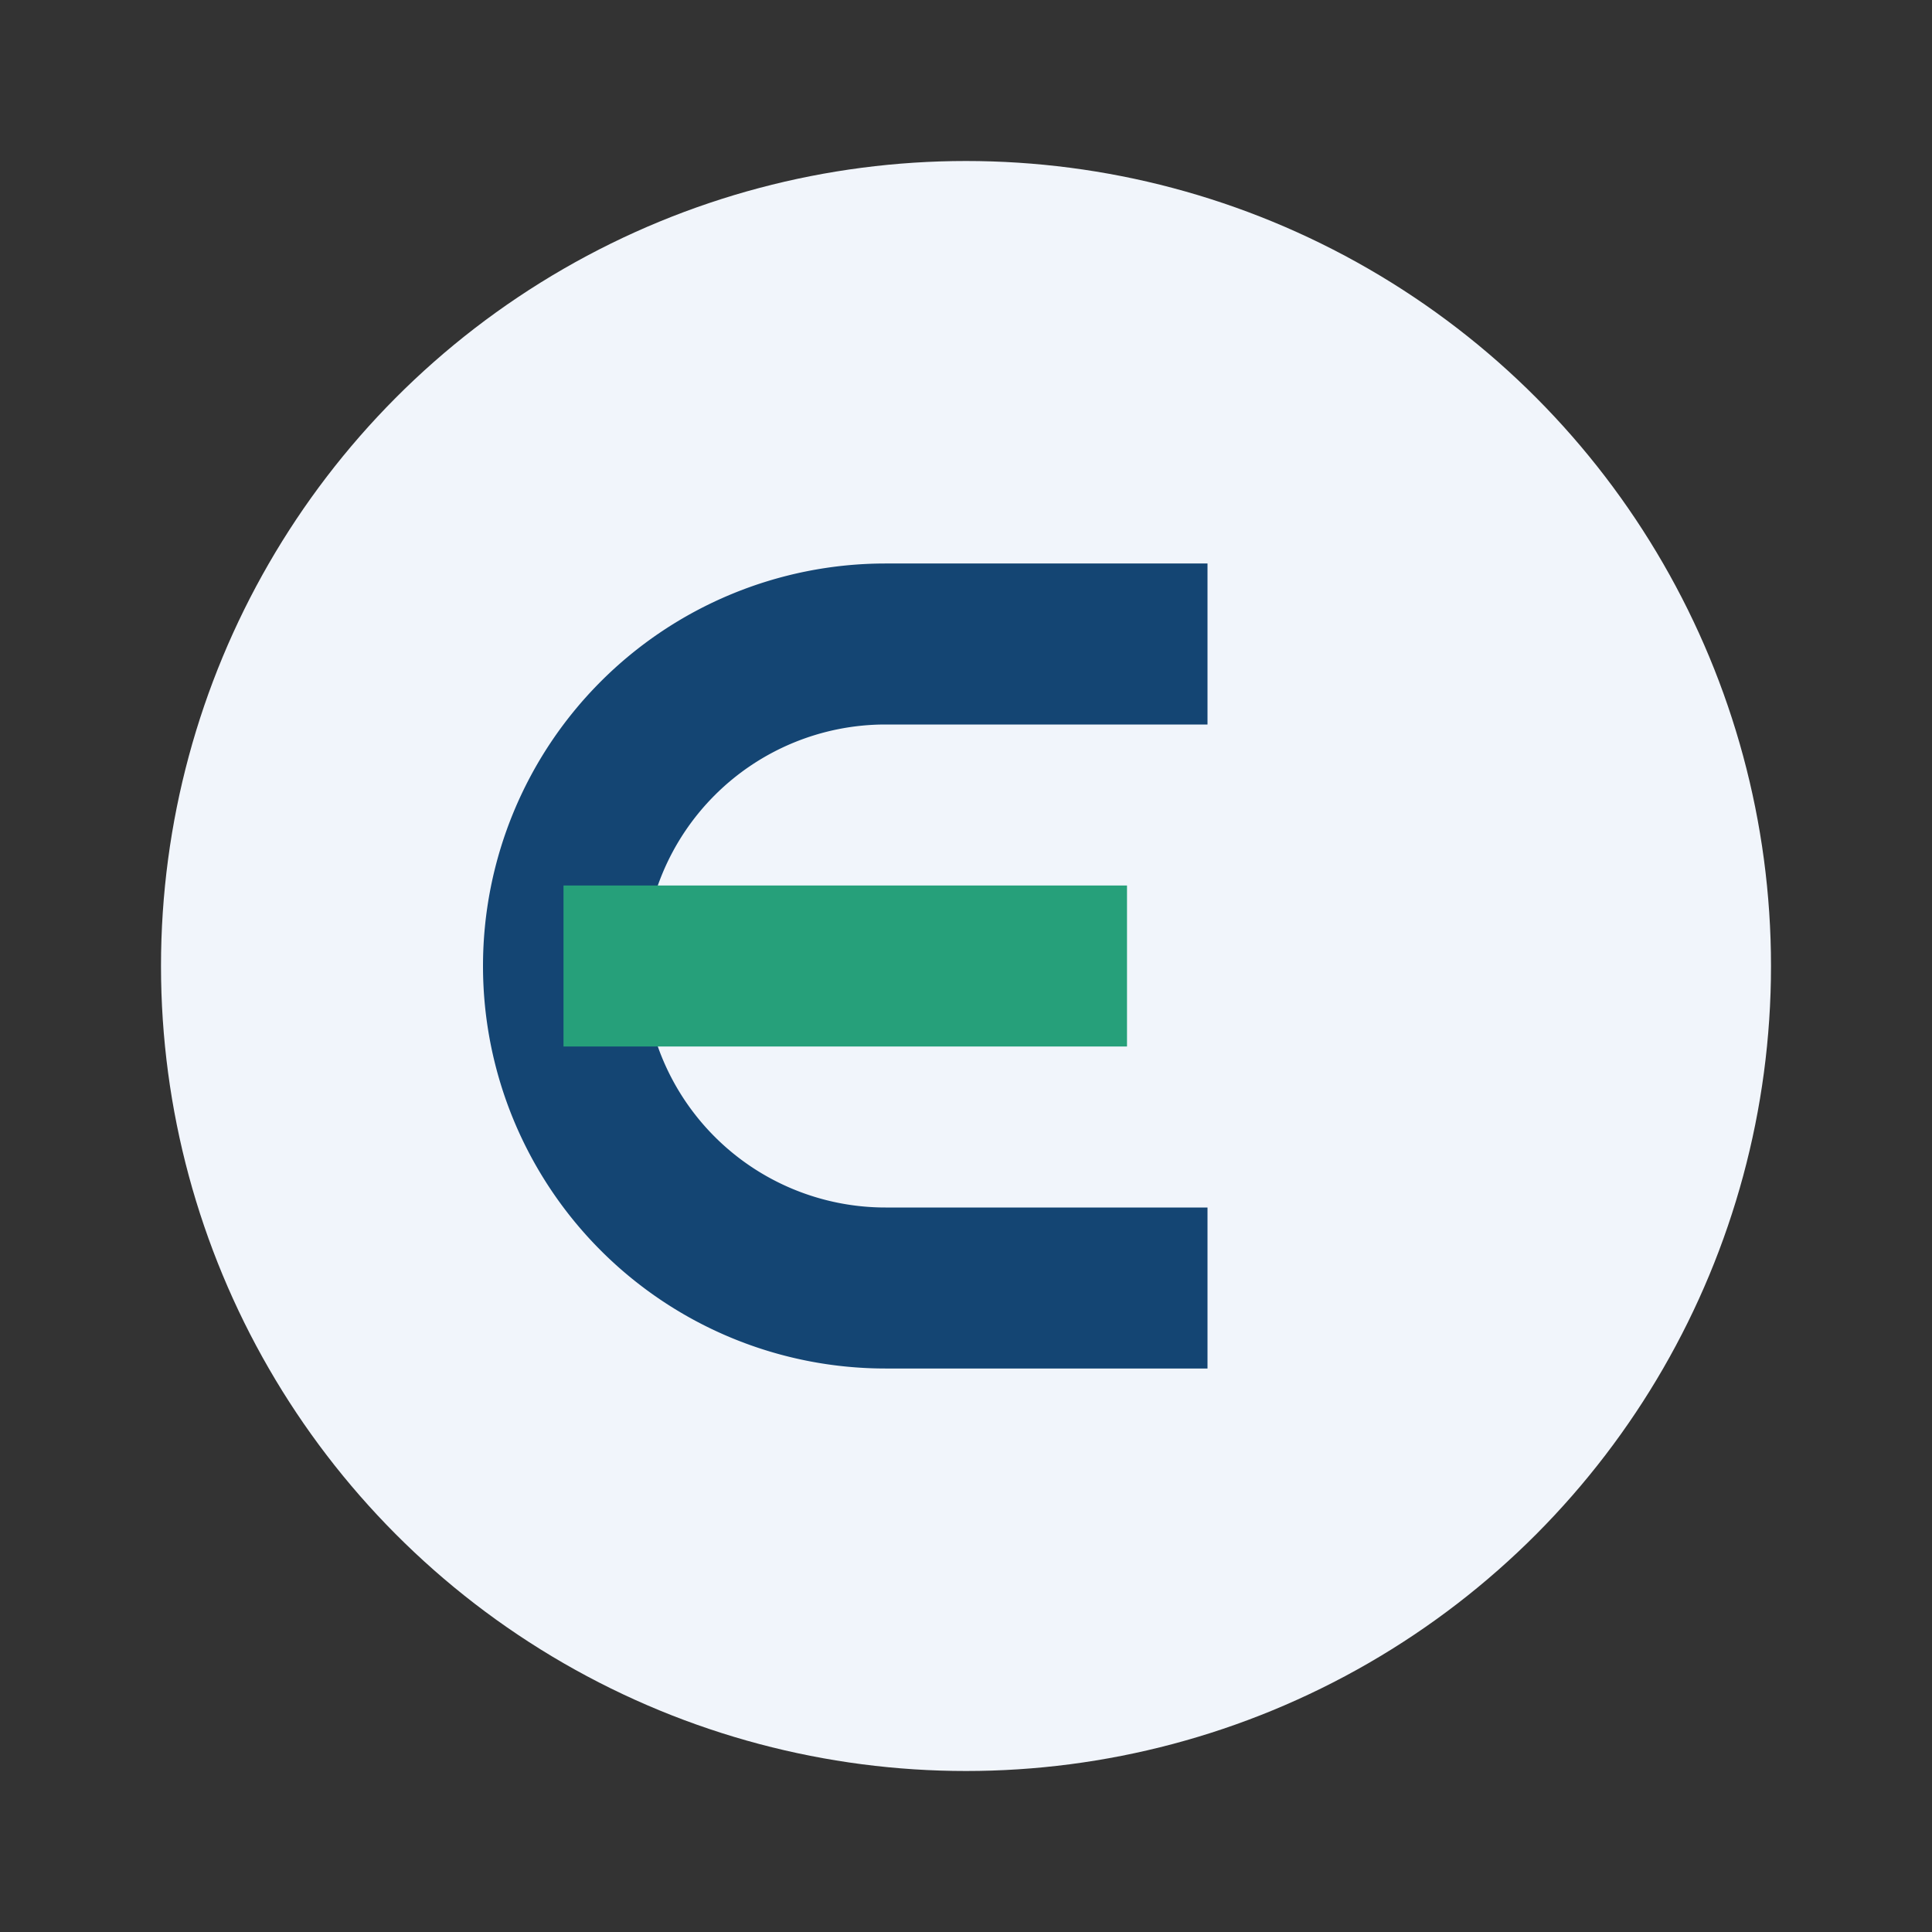 <?xml version="1.0" encoding="UTF-8"?>
<svg xmlns="http://www.w3.org/2000/svg" width="24" height="24" viewBox="0 0 24 24"><rect x="0" y="0" width="24" height="24" fill="#333333" stroke="none"/><circle cx="12" cy="12" r="10" fill="#F1F5FB"/><path d="M15 8h-4a3 3 0 1 0 0 8h4" fill="none" stroke="#144573" stroke-width="2"/><line x1="7" y1="12" x2="14" y2="12" stroke="#26A07A" stroke-width="2"/></svg>